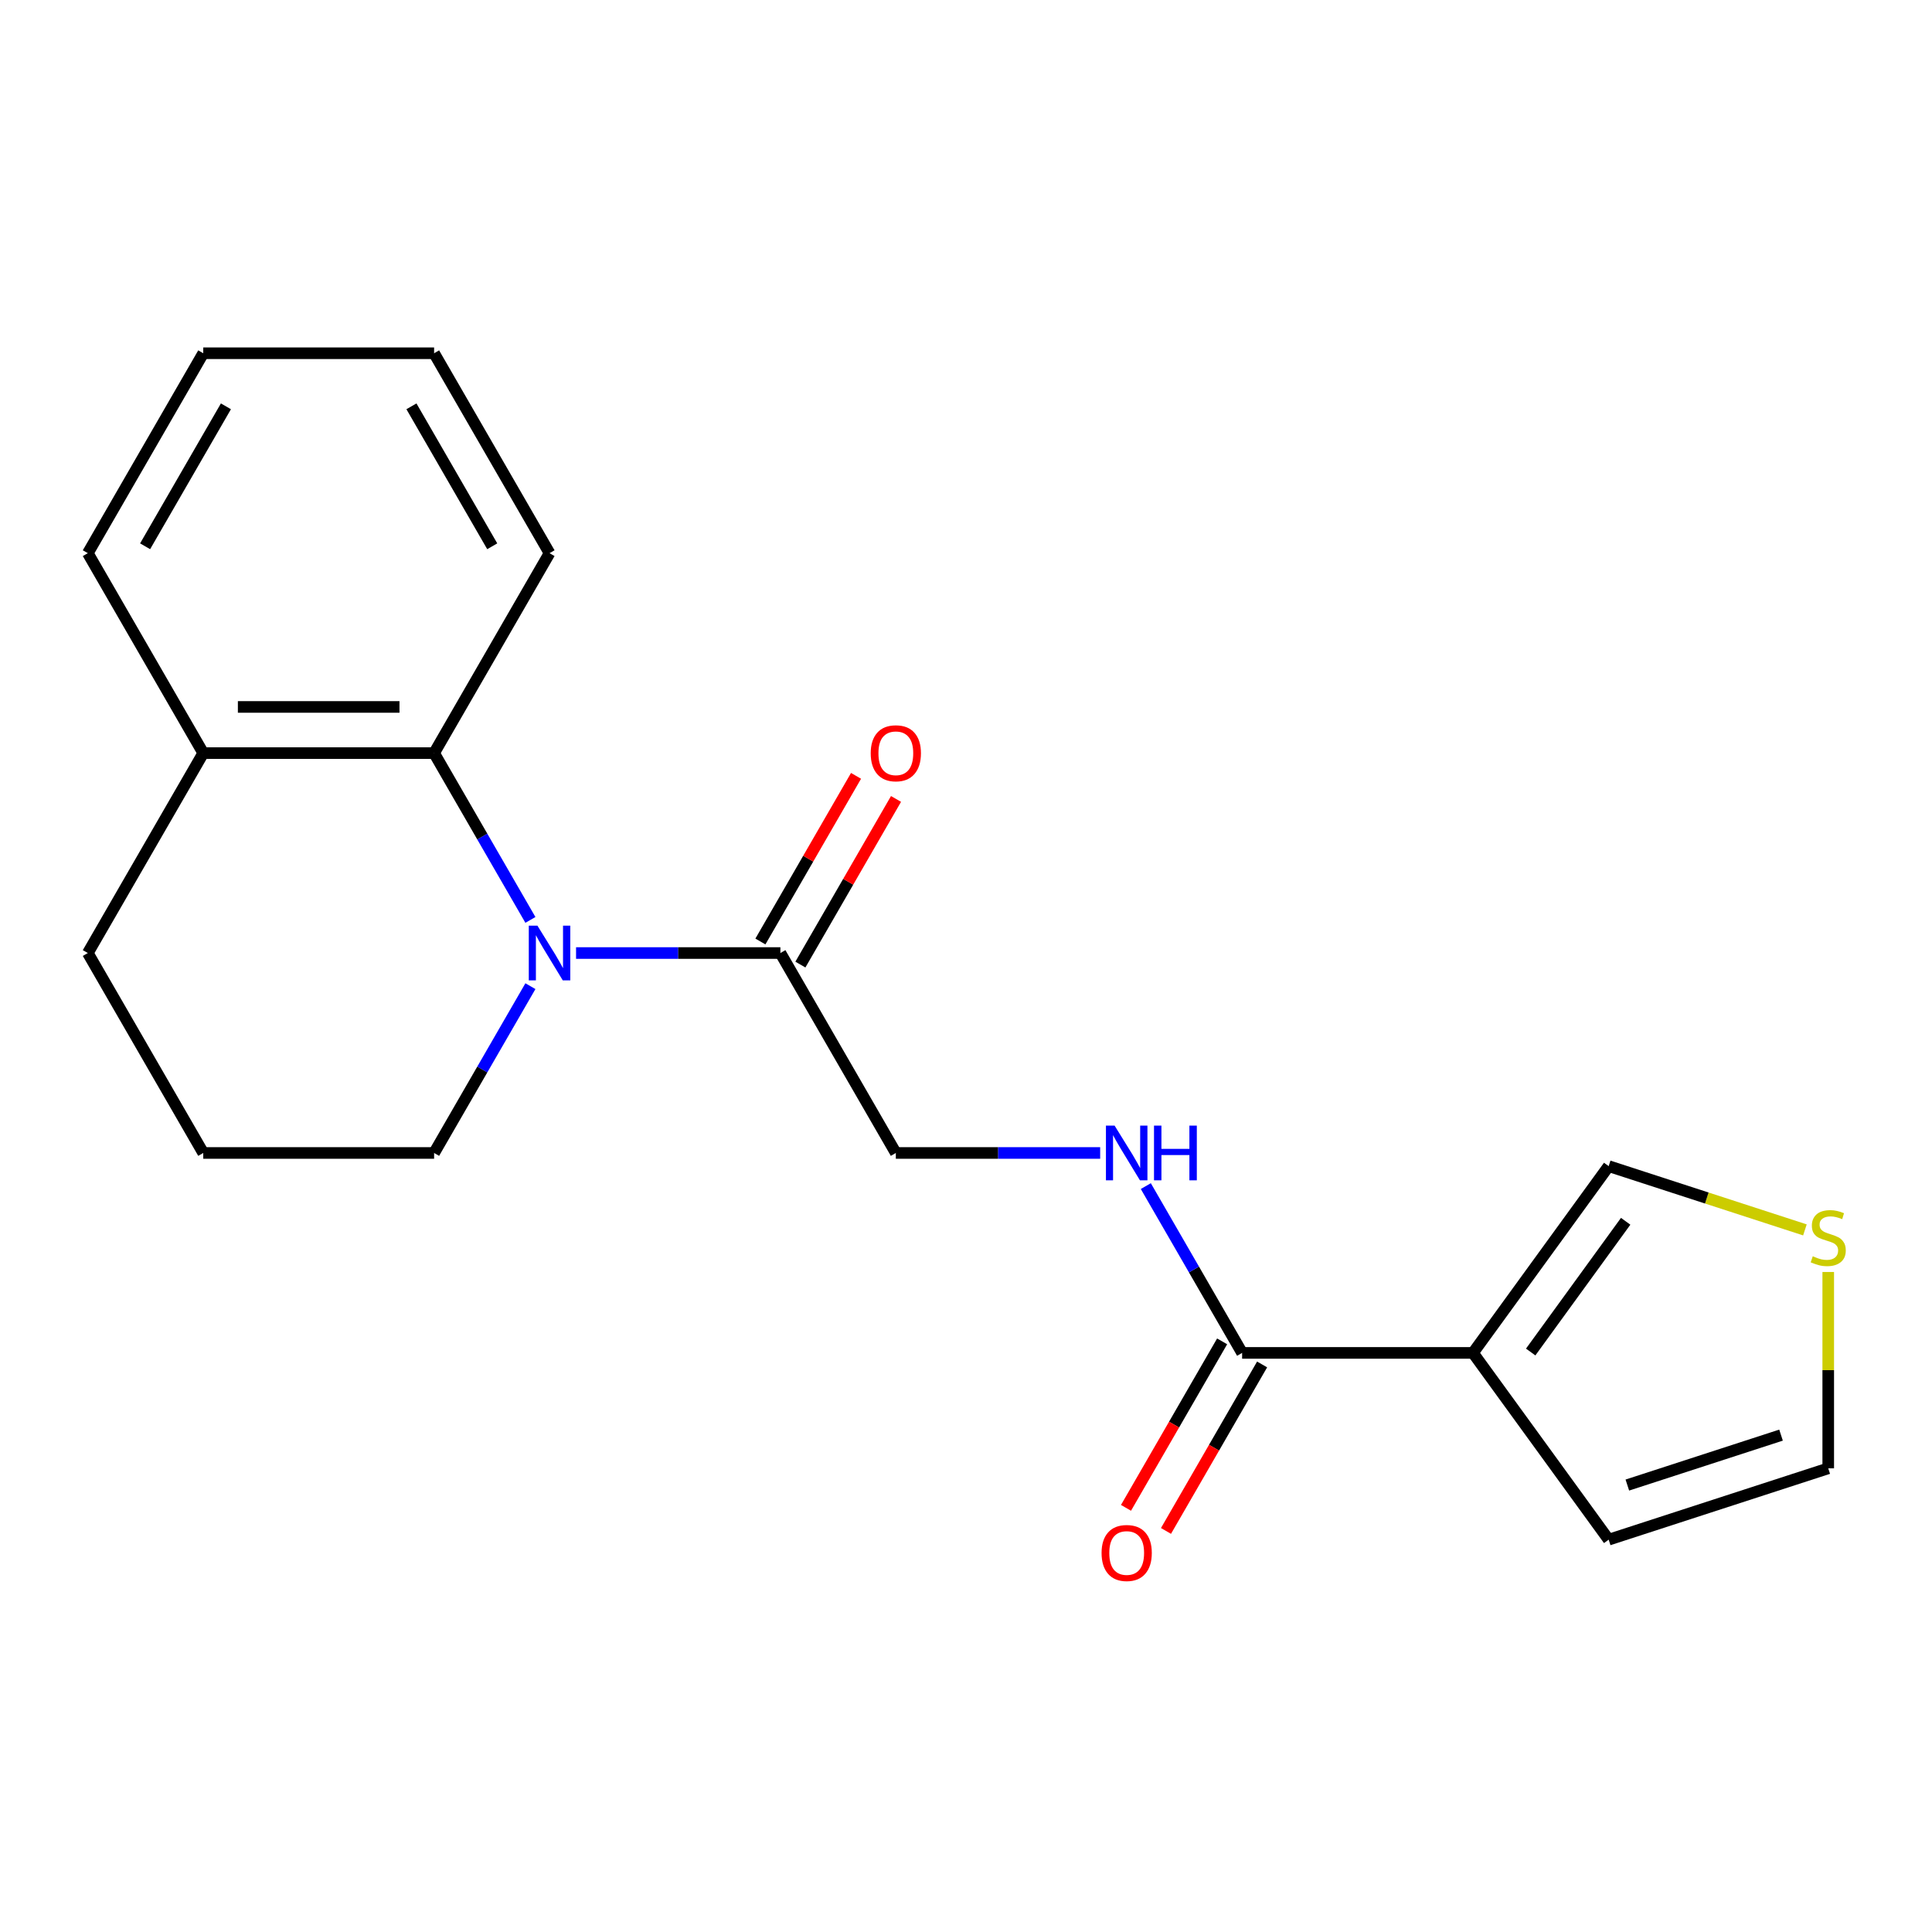 <?xml version='1.0' encoding='iso-8859-1'?>
<svg version='1.1' baseProfile='full'
              xmlns='http://www.w3.org/2000/svg'
                      xmlns:rdkit='http://www.rdkit.org/xml'
                      xmlns:xlink='http://www.w3.org/1999/xlink'
                  xml:space='preserve'
width='1000px' height='1000px' viewBox='0 0 1000 1000'>
<!-- END OF HEADER -->
<rect style='opacity:1.0;fill:#FFFFFF;stroke:none' width='1000' height='1000' x='0' y='0'> </rect>
<path class='bond-2' d='M 298.167,493.291 L 351.05,493.291' style='fill:none;fill-rule:evenodd;stroke:#0000FF;stroke-width:6px;stroke-linecap:butt;stroke-linejoin:miter;stroke-opacity:1' />
<path class='bond-2' d='M 351.05,493.291 L 403.933,493.291' style='fill:none;fill-rule:evenodd;stroke:#000000;stroke-width:6px;stroke-linecap:butt;stroke-linejoin:miter;stroke-opacity:1' />
<path class='bond-3' d='M 274.54,476.144 L 249.617,432.976' style='fill:none;fill-rule:evenodd;stroke:#0000FF;stroke-width:6px;stroke-linecap:butt;stroke-linejoin:miter;stroke-opacity:1' />
<path class='bond-3' d='M 249.617,432.976 L 224.694,389.808' style='fill:none;fill-rule:evenodd;stroke:#000000;stroke-width:6px;stroke-linecap:butt;stroke-linejoin:miter;stroke-opacity:1' />
<path class='bond-13' d='M 274.54,510.439 L 249.617,553.607' style='fill:none;fill-rule:evenodd;stroke:#0000FF;stroke-width:6px;stroke-linecap:butt;stroke-linejoin:miter;stroke-opacity:1' />
<path class='bond-13' d='M 249.617,553.607 L 224.694,596.775' style='fill:none;fill-rule:evenodd;stroke:#000000;stroke-width:6px;stroke-linecap:butt;stroke-linejoin:miter;stroke-opacity:1' />
<path class='bond-0' d='M 762.411,700.259 L 642.918,700.259' style='fill:none;fill-rule:evenodd;stroke:#000000;stroke-width:6px;stroke-linecap:butt;stroke-linejoin:miter;stroke-opacity:1' />
<path class='bond-6' d='M 762.411,700.259 L 832.647,603.587' style='fill:none;fill-rule:evenodd;stroke:#000000;stroke-width:6px;stroke-linecap:butt;stroke-linejoin:miter;stroke-opacity:1' />
<path class='bond-6' d='M 792.281,699.805 L 841.446,632.135' style='fill:none;fill-rule:evenodd;stroke:#000000;stroke-width:6px;stroke-linecap:butt;stroke-linejoin:miter;stroke-opacity:1' />
<path class='bond-7' d='M 762.411,700.259 L 832.647,796.931' style='fill:none;fill-rule:evenodd;stroke:#000000;stroke-width:6px;stroke-linecap:butt;stroke-linejoin:miter;stroke-opacity:1' />
<path class='bond-1' d='M 642.918,700.259 L 617.995,657.091' style='fill:none;fill-rule:evenodd;stroke:#000000;stroke-width:6px;stroke-linecap:butt;stroke-linejoin:miter;stroke-opacity:1' />
<path class='bond-1' d='M 617.995,657.091 L 593.072,613.923' style='fill:none;fill-rule:evenodd;stroke:#0000FF;stroke-width:6px;stroke-linecap:butt;stroke-linejoin:miter;stroke-opacity:1' />
<path class='bond-11' d='M 632.57,694.284 L 607.693,737.373' style='fill:none;fill-rule:evenodd;stroke:#000000;stroke-width:6px;stroke-linecap:butt;stroke-linejoin:miter;stroke-opacity:1' />
<path class='bond-11' d='M 607.693,737.373 L 582.816,780.461' style='fill:none;fill-rule:evenodd;stroke:#FF0000;stroke-width:6px;stroke-linecap:butt;stroke-linejoin:miter;stroke-opacity:1' />
<path class='bond-11' d='M 653.267,706.234 L 628.39,749.322' style='fill:none;fill-rule:evenodd;stroke:#000000;stroke-width:6px;stroke-linecap:butt;stroke-linejoin:miter;stroke-opacity:1' />
<path class='bond-11' d='M 628.39,749.322 L 603.513,792.41' style='fill:none;fill-rule:evenodd;stroke:#FF0000;stroke-width:6px;stroke-linecap:butt;stroke-linejoin:miter;stroke-opacity:1' />
<path class='bond-8' d='M 403.933,493.291 L 463.679,596.775' style='fill:none;fill-rule:evenodd;stroke:#000000;stroke-width:6px;stroke-linecap:butt;stroke-linejoin:miter;stroke-opacity:1' />
<path class='bond-12' d='M 414.281,499.266 L 439.031,456.398' style='fill:none;fill-rule:evenodd;stroke:#000000;stroke-width:6px;stroke-linecap:butt;stroke-linejoin:miter;stroke-opacity:1' />
<path class='bond-12' d='M 439.031,456.398 L 463.781,413.53' style='fill:none;fill-rule:evenodd;stroke:#FF0000;stroke-width:6px;stroke-linecap:butt;stroke-linejoin:miter;stroke-opacity:1' />
<path class='bond-12' d='M 393.584,487.317 L 418.334,444.449' style='fill:none;fill-rule:evenodd;stroke:#000000;stroke-width:6px;stroke-linecap:butt;stroke-linejoin:miter;stroke-opacity:1' />
<path class='bond-12' d='M 418.334,444.449 L 443.084,401.58' style='fill:none;fill-rule:evenodd;stroke:#FF0000;stroke-width:6px;stroke-linecap:butt;stroke-linejoin:miter;stroke-opacity:1' />
<path class='bond-10' d='M 224.694,389.808 L 105.201,389.808' style='fill:none;fill-rule:evenodd;stroke:#000000;stroke-width:6px;stroke-linecap:butt;stroke-linejoin:miter;stroke-opacity:1' />
<path class='bond-10' d='M 206.77,365.909 L 123.125,365.909' style='fill:none;fill-rule:evenodd;stroke:#000000;stroke-width:6px;stroke-linecap:butt;stroke-linejoin:miter;stroke-opacity:1' />
<path class='bond-14' d='M 224.694,389.808 L 284.44,286.324' style='fill:none;fill-rule:evenodd;stroke:#000000;stroke-width:6px;stroke-linecap:butt;stroke-linejoin:miter;stroke-opacity:1' />
<path class='bond-4' d='M 569.445,596.775 L 516.562,596.775' style='fill:none;fill-rule:evenodd;stroke:#0000FF;stroke-width:6px;stroke-linecap:butt;stroke-linejoin:miter;stroke-opacity:1' />
<path class='bond-4' d='M 516.562,596.775 L 463.679,596.775' style='fill:none;fill-rule:evenodd;stroke:#000000;stroke-width:6px;stroke-linecap:butt;stroke-linejoin:miter;stroke-opacity:1' />
<path class='bond-5' d='M 934.224,636.592 L 883.436,620.09' style='fill:none;fill-rule:evenodd;stroke:#CCCC00;stroke-width:6px;stroke-linecap:butt;stroke-linejoin:miter;stroke-opacity:1' />
<path class='bond-5' d='M 883.436,620.09 L 832.647,603.587' style='fill:none;fill-rule:evenodd;stroke:#000000;stroke-width:6px;stroke-linecap:butt;stroke-linejoin:miter;stroke-opacity:1' />
<path class='bond-22' d='M 946.292,658.38 L 946.292,709.193' style='fill:none;fill-rule:evenodd;stroke:#CCCC00;stroke-width:6px;stroke-linecap:butt;stroke-linejoin:miter;stroke-opacity:1' />
<path class='bond-22' d='M 946.292,709.193 L 946.292,760.005' style='fill:none;fill-rule:evenodd;stroke:#000000;stroke-width:6px;stroke-linecap:butt;stroke-linejoin:miter;stroke-opacity:1' />
<path class='bond-9' d='M 832.647,796.931 L 946.292,760.005' style='fill:none;fill-rule:evenodd;stroke:#000000;stroke-width:6px;stroke-linecap:butt;stroke-linejoin:miter;stroke-opacity:1' />
<path class='bond-9' d='M 842.309,768.663 L 921.86,742.815' style='fill:none;fill-rule:evenodd;stroke:#000000;stroke-width:6px;stroke-linecap:butt;stroke-linejoin:miter;stroke-opacity:1' />
<path class='bond-17' d='M 105.201,389.808 L 45.455,286.324' style='fill:none;fill-rule:evenodd;stroke:#000000;stroke-width:6px;stroke-linecap:butt;stroke-linejoin:miter;stroke-opacity:1' />
<path class='bond-20' d='M 105.201,389.808 L 45.455,493.291' style='fill:none;fill-rule:evenodd;stroke:#000000;stroke-width:6px;stroke-linecap:butt;stroke-linejoin:miter;stroke-opacity:1' />
<path class='bond-15' d='M 224.694,596.775 L 105.201,596.775' style='fill:none;fill-rule:evenodd;stroke:#000000;stroke-width:6px;stroke-linecap:butt;stroke-linejoin:miter;stroke-opacity:1' />
<path class='bond-18' d='M 284.44,286.324 L 224.694,182.84' style='fill:none;fill-rule:evenodd;stroke:#000000;stroke-width:6px;stroke-linecap:butt;stroke-linejoin:miter;stroke-opacity:1' />
<path class='bond-18' d='M 254.781,282.751 L 212.959,210.312' style='fill:none;fill-rule:evenodd;stroke:#000000;stroke-width:6px;stroke-linecap:butt;stroke-linejoin:miter;stroke-opacity:1' />
<path class='bond-16' d='M 105.201,596.775 L 45.455,493.291' style='fill:none;fill-rule:evenodd;stroke:#000000;stroke-width:6px;stroke-linecap:butt;stroke-linejoin:miter;stroke-opacity:1' />
<path class='bond-21' d='M 45.455,286.324 L 105.201,182.84' style='fill:none;fill-rule:evenodd;stroke:#000000;stroke-width:6px;stroke-linecap:butt;stroke-linejoin:miter;stroke-opacity:1' />
<path class='bond-21' d='M 75.113,282.751 L 116.936,210.312' style='fill:none;fill-rule:evenodd;stroke:#000000;stroke-width:6px;stroke-linecap:butt;stroke-linejoin:miter;stroke-opacity:1' />
<path class='bond-19' d='M 224.694,182.84 L 105.201,182.84' style='fill:none;fill-rule:evenodd;stroke:#000000;stroke-width:6px;stroke-linecap:butt;stroke-linejoin:miter;stroke-opacity:1' />
<path  class='atom-0' d='M 278.18 479.131
L 287.46 494.131
Q 288.38 495.611, 289.86 498.291
Q 291.34 500.971, 291.42 501.131
L 291.42 479.131
L 295.18 479.131
L 295.18 507.451
L 291.3 507.451
L 281.34 491.051
Q 280.18 489.131, 278.94 486.931
Q 277.74 484.731, 277.38 484.051
L 277.38 507.451
L 273.7 507.451
L 273.7 479.131
L 278.18 479.131
' fill='#0000FF'/>
<path  class='atom-5' d='M 576.912 582.615
L 586.192 597.615
Q 587.112 599.095, 588.592 601.775
Q 590.072 604.455, 590.152 604.615
L 590.152 582.615
L 593.912 582.615
L 593.912 610.935
L 590.032 610.935
L 580.072 594.535
Q 578.912 592.615, 577.672 590.415
Q 576.472 588.215, 576.112 587.535
L 576.112 610.935
L 572.432 610.935
L 572.432 582.615
L 576.912 582.615
' fill='#0000FF'/>
<path  class='atom-5' d='M 597.312 582.615
L 601.152 582.615
L 601.152 594.655
L 615.632 594.655
L 615.632 582.615
L 619.472 582.615
L 619.472 610.935
L 615.632 610.935
L 615.632 597.855
L 601.152 597.855
L 601.152 610.935
L 597.312 610.935
L 597.312 582.615
' fill='#0000FF'/>
<path  class='atom-6' d='M 938.292 650.233
Q 938.612 650.353, 939.932 650.913
Q 941.252 651.473, 942.692 651.833
Q 944.172 652.153, 945.612 652.153
Q 948.292 652.153, 949.852 650.873
Q 951.412 649.553, 951.412 647.273
Q 951.412 645.713, 950.612 644.753
Q 949.852 643.793, 948.652 643.273
Q 947.452 642.753, 945.452 642.153
Q 942.932 641.393, 941.412 640.673
Q 939.932 639.953, 938.852 638.433
Q 937.812 636.913, 937.812 634.353
Q 937.812 630.793, 940.212 628.593
Q 942.652 626.393, 947.452 626.393
Q 950.732 626.393, 954.452 627.953
L 953.532 631.033
Q 950.132 629.633, 947.572 629.633
Q 944.812 629.633, 943.292 630.793
Q 941.772 631.913, 941.812 633.873
Q 941.812 635.393, 942.572 636.313
Q 943.372 637.233, 944.492 637.753
Q 945.652 638.273, 947.572 638.873
Q 950.132 639.673, 951.652 640.473
Q 953.172 641.273, 954.252 642.913
Q 955.372 644.513, 955.372 647.273
Q 955.372 651.193, 952.732 653.313
Q 950.132 655.393, 945.772 655.393
Q 943.252 655.393, 941.332 654.833
Q 939.452 654.313, 937.212 653.393
L 938.292 650.233
' fill='#CCCC00'/>
<path  class='atom-12' d='M 570.172 803.823
Q 570.172 797.023, 573.532 793.223
Q 576.892 789.423, 583.172 789.423
Q 589.452 789.423, 592.812 793.223
Q 596.172 797.023, 596.172 803.823
Q 596.172 810.703, 592.772 814.623
Q 589.372 818.503, 583.172 818.503
Q 576.932 818.503, 573.532 814.623
Q 570.172 810.743, 570.172 803.823
M 583.172 815.303
Q 587.492 815.303, 589.812 812.423
Q 592.172 809.503, 592.172 803.823
Q 592.172 798.263, 589.812 795.463
Q 587.492 792.623, 583.172 792.623
Q 578.852 792.623, 576.492 795.423
Q 574.172 798.223, 574.172 803.823
Q 574.172 809.543, 576.492 812.423
Q 578.852 815.303, 583.172 815.303
' fill='#FF0000'/>
<path  class='atom-13' d='M 450.679 389.888
Q 450.679 383.088, 454.039 379.288
Q 457.399 375.488, 463.679 375.488
Q 469.959 375.488, 473.319 379.288
Q 476.679 383.088, 476.679 389.888
Q 476.679 396.768, 473.279 400.688
Q 469.879 404.568, 463.679 404.568
Q 457.439 404.568, 454.039 400.688
Q 450.679 396.808, 450.679 389.888
M 463.679 401.368
Q 467.999 401.368, 470.319 398.488
Q 472.679 395.568, 472.679 389.888
Q 472.679 384.328, 470.319 381.528
Q 467.999 378.688, 463.679 378.688
Q 459.359 378.688, 456.999 381.488
Q 454.679 384.288, 454.679 389.888
Q 454.679 395.608, 456.999 398.488
Q 459.359 401.368, 463.679 401.368
' fill='#FF0000'/>
</svg>
